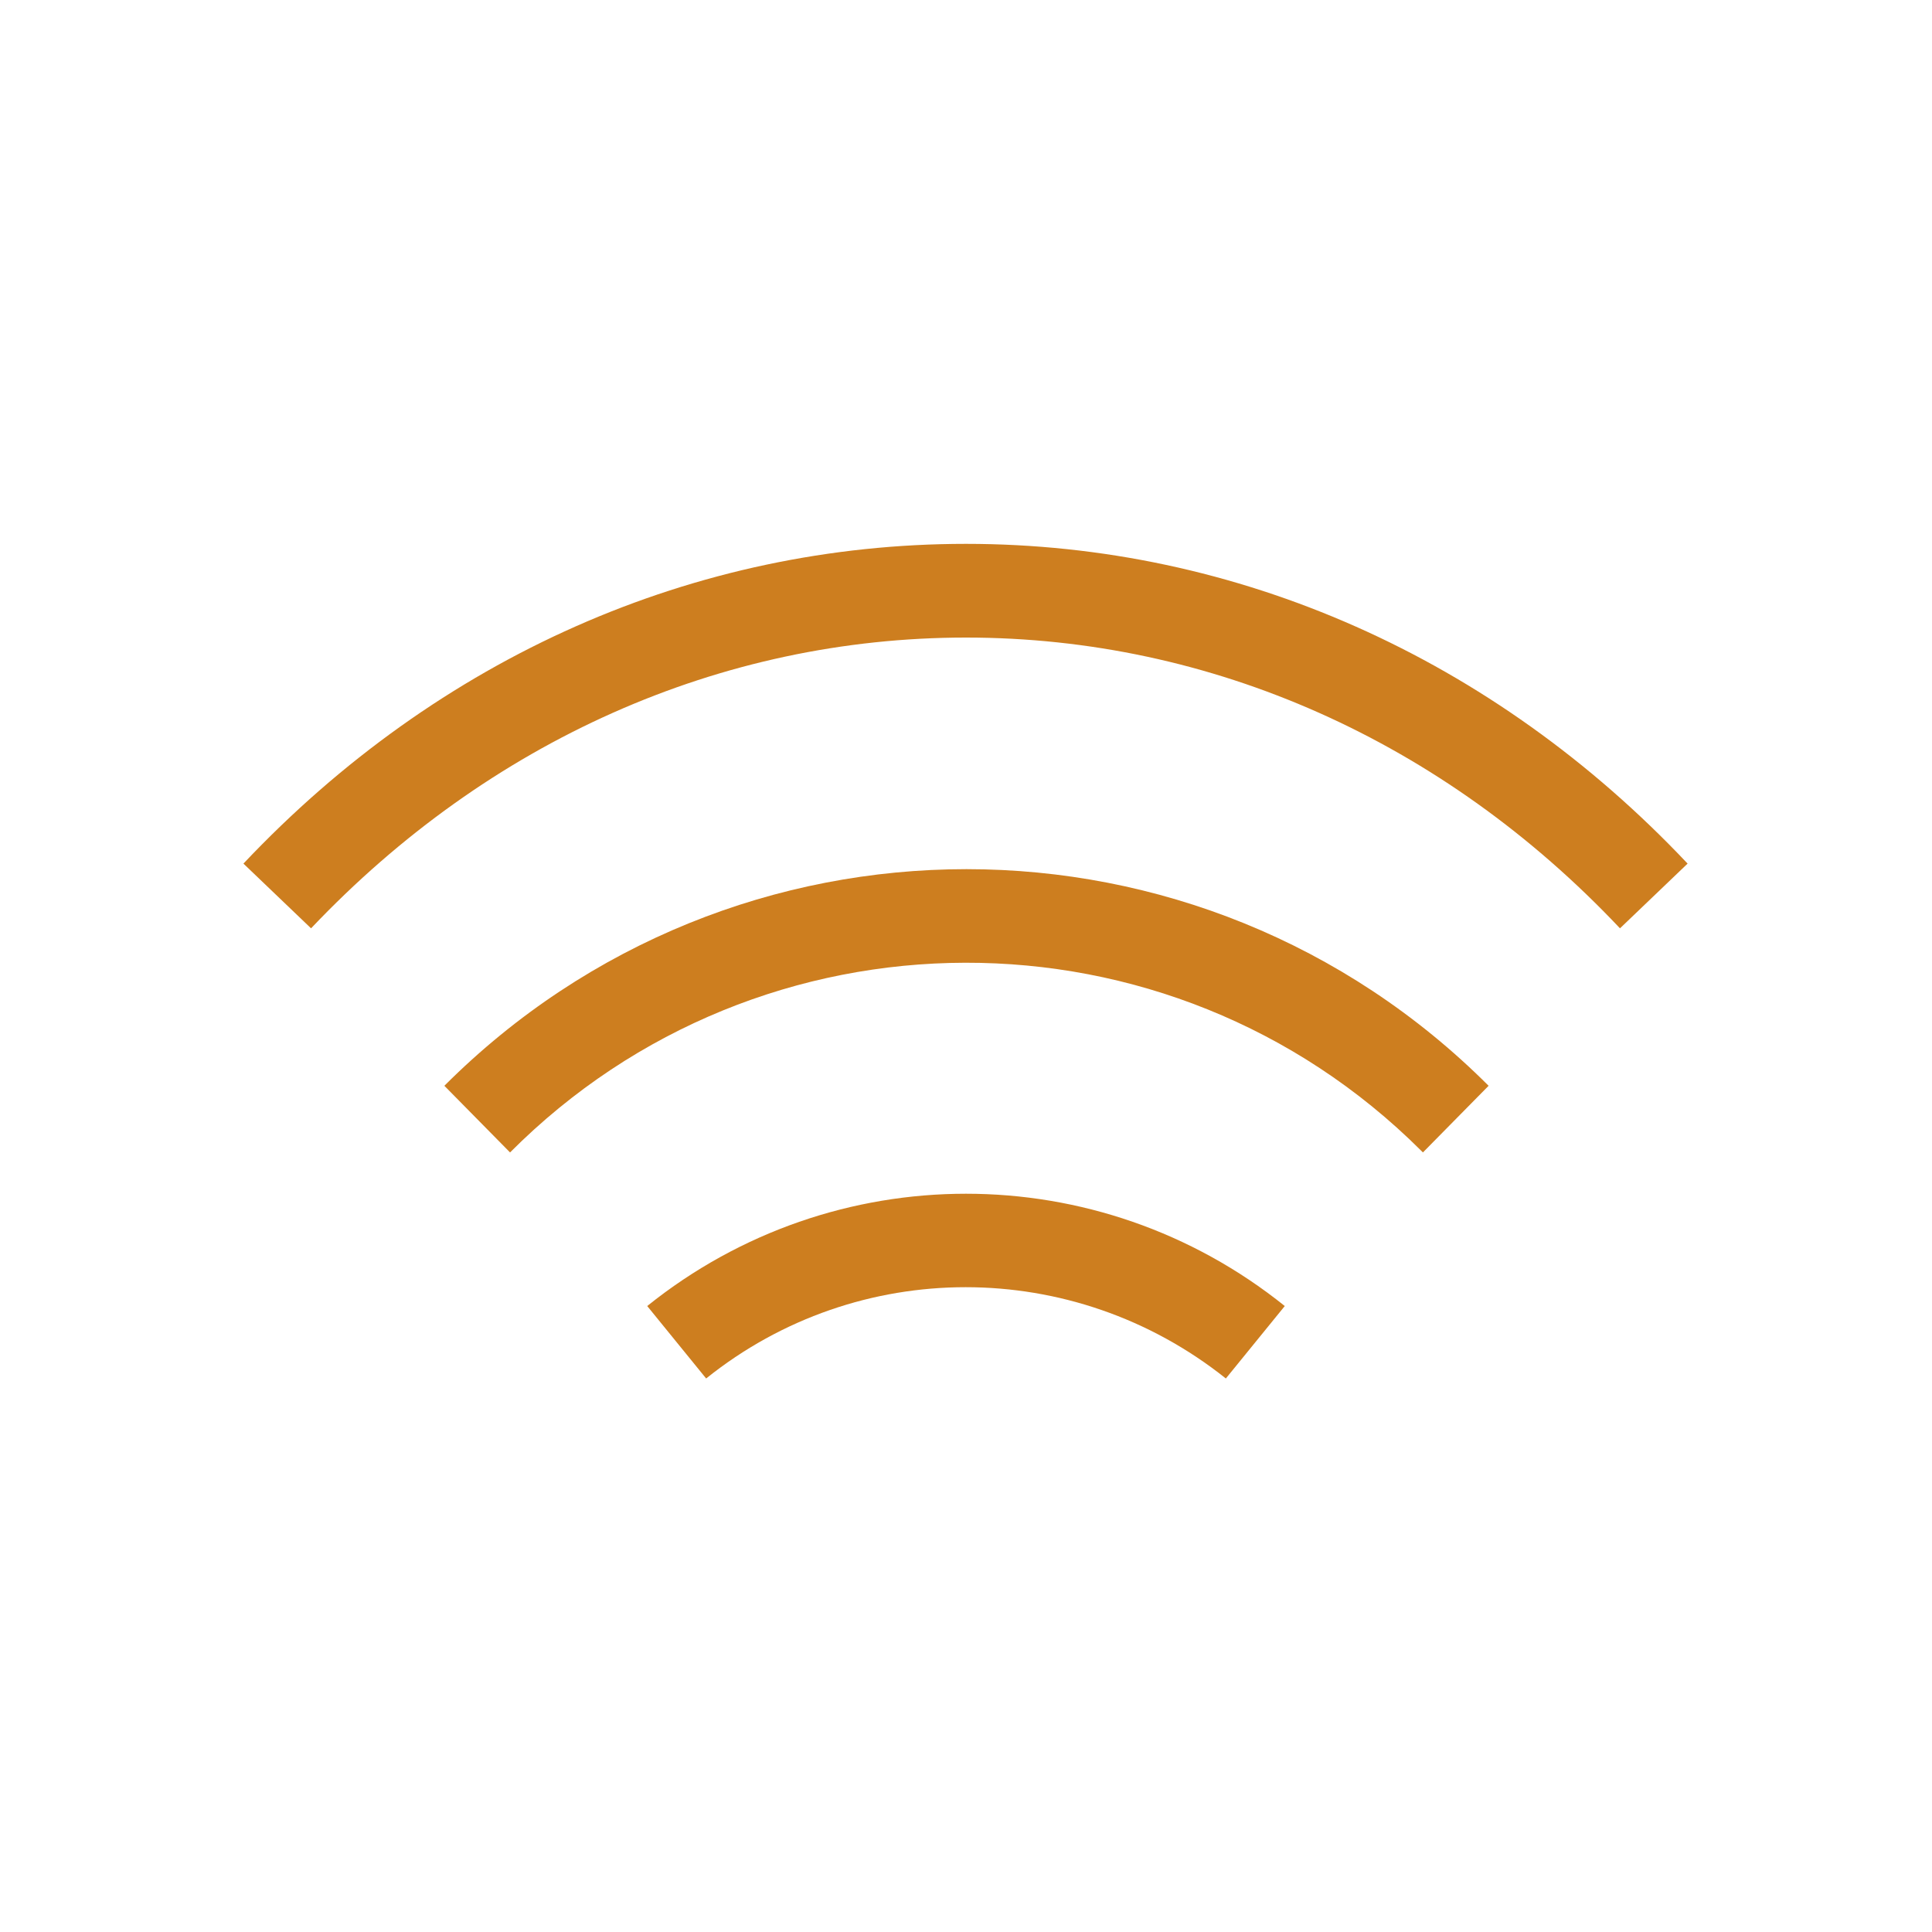 <?xml version="1.0" encoding="utf-8"?>
<!-- Generator: Adobe Illustrator 25.4.1, SVG Export Plug-In . SVG Version: 6.00 Build 0)  -->
<svg version="1.1" id="レイヤー_1" xmlns="http://www.w3.org/2000/svg" xmlns:xlink="http://www.w3.org/1999/xlink" x="0px"
	 y="0px" viewBox="0 0 200 200" style="enable-background:new 0 0 200 200;" xml:space="preserve">
<style type="text/css">
	.st0{fill:#CD7E1F;}
</style>
<path class="st0" d="M100,56.3c-28.1,0-54.6,11.7-74.8,33.1l7,6.7C50.6,76.7,74.6,66,100,66s49.4,10.7,67.7,30.1l7-6.7
	C154.6,68.1,128.1,56.3,100,56.3z"/>
<path class="st0" d="M46,112.4l6.8,6.9c26-26.1,68.2-26.2,94.3-0.2c0.1,0.1,0.1,0.1,0.2,0.2l6.8-6.9C124.2,82.5,75.9,82.5,46,112.4
	C46,112.4,46,112.4,46,112.4L46,112.4z"/>
<path class="st0" d="M67,135.2l6.1,7.5c15.7-12.6,38-12.6,53.8,0l6.1-7.5C113.7,119.7,86.3,119.7,67,135.2L67,135.2z"/>
</svg>
